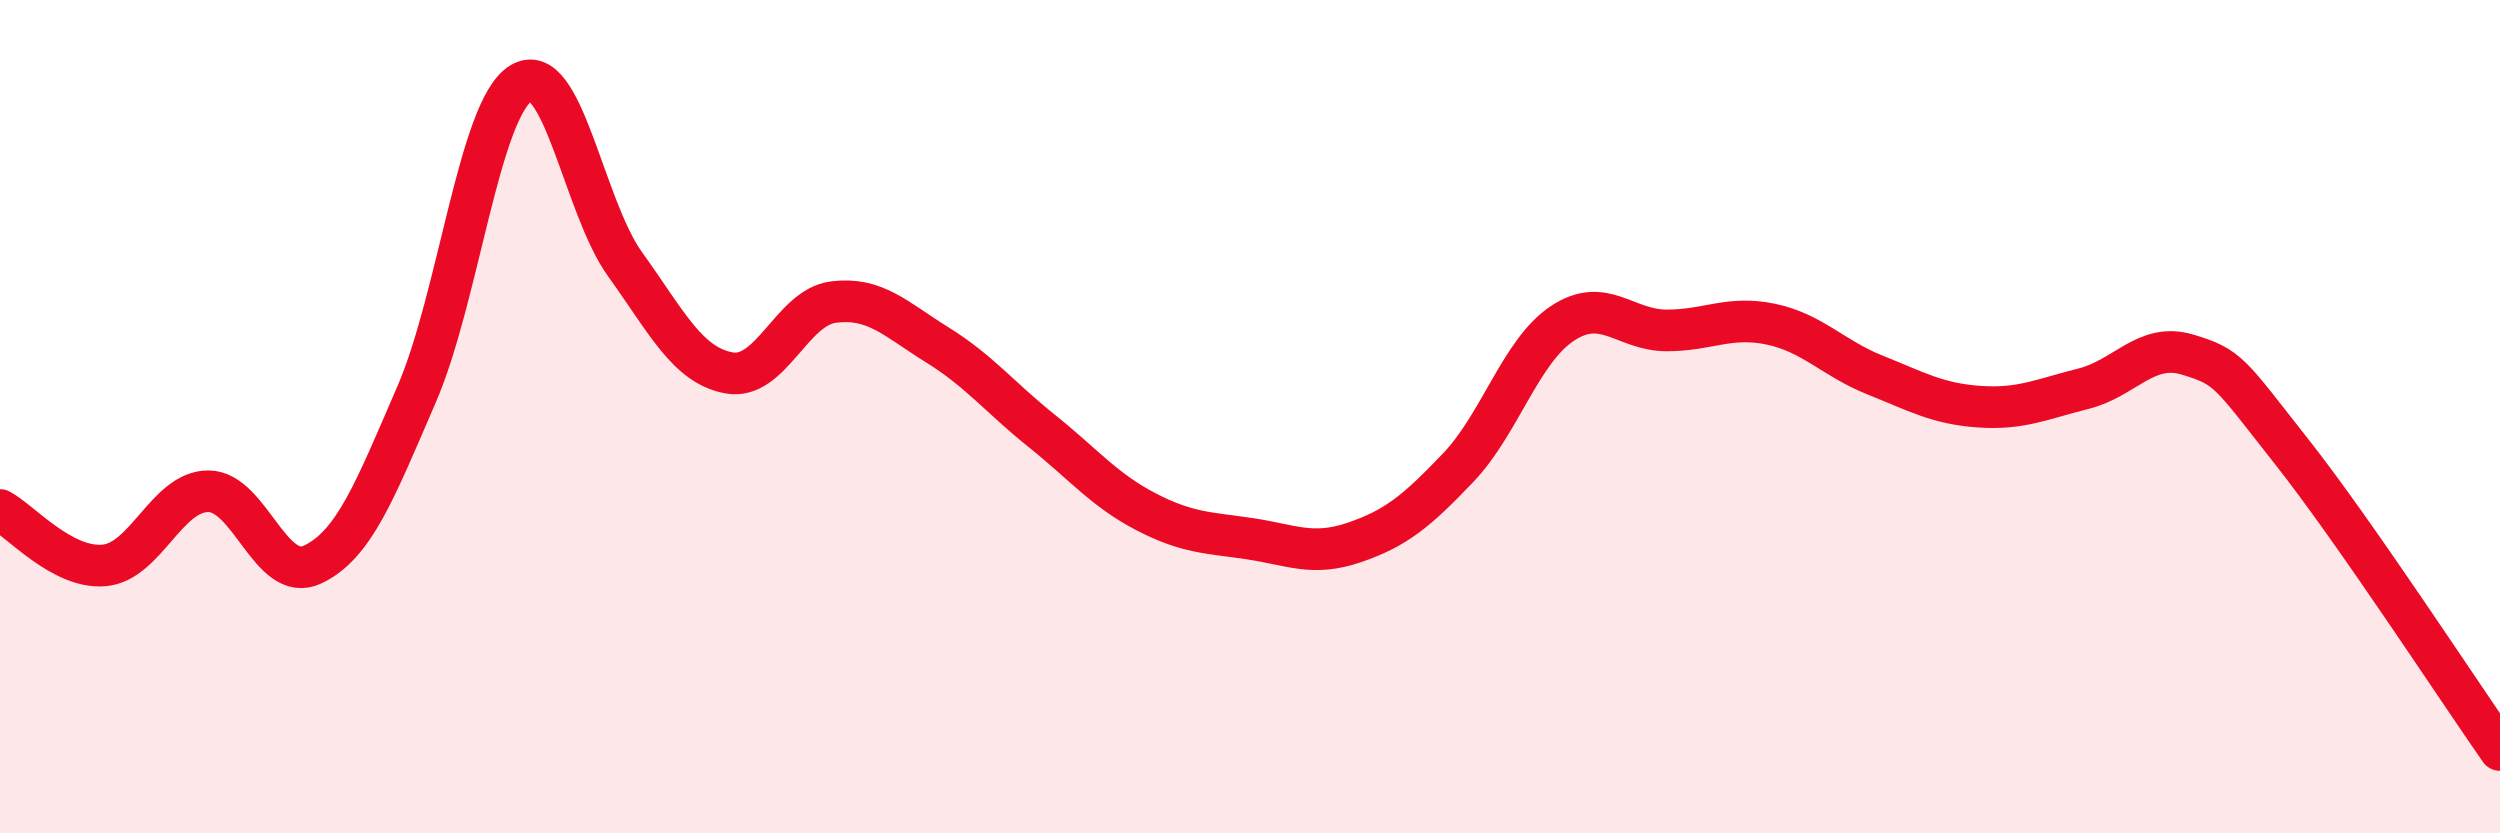 
    <svg width="60" height="20" viewBox="0 0 60 20" xmlns="http://www.w3.org/2000/svg">
      <path
        d="M 0,12.24 C 0.5,12.51 1.5,13.66 2.5,13.57 C 3.5,13.48 4,11.79 5,11.79 C 6,11.79 6.5,14.02 7.5,13.55 C 8.5,13.08 9,11.77 10,9.46 C 11,7.15 11.5,2.62 12.5,2 C 13.5,1.38 14,4.95 15,6.34 C 16,7.73 16.5,8.77 17.5,8.95 C 18.5,9.13 19,7.38 20,7.25 C 21,7.12 21.5,7.66 22.5,8.28 C 23.5,8.9 24,9.54 25,10.34 C 26,11.14 26.5,11.76 27.5,12.28 C 28.5,12.8 29,12.78 30,12.93 C 31,13.08 31.5,13.36 32.5,13.02 C 33.5,12.68 34,12.27 35,11.22 C 36,10.17 36.5,8.42 37.5,7.76 C 38.5,7.1 39,7.93 40,7.93 C 41,7.93 41.5,7.57 42.5,7.78 C 43.5,7.99 44,8.6 45,9 C 46,9.4 46.5,9.69 47.5,9.76 C 48.5,9.83 49,9.58 50,9.33 C 51,9.08 51.5,8.21 52.5,8.51 C 53.5,8.81 53.5,8.94 55,10.84 C 56.5,12.74 59,16.57 60,18L60 20L0 20Z"
        fill="#EB0A25"
        opacity="0.1"
        stroke-linecap="round"
        stroke-linejoin="round"
      />
      <path
        d="M 0,12.24 C 0.5,12.51 1.5,13.66 2.5,13.57 C 3.5,13.48 4,11.79 5,11.79 C 6,11.79 6.5,14.02 7.5,13.55 C 8.5,13.08 9,11.77 10,9.46 C 11,7.15 11.5,2.62 12.5,2 C 13.5,1.38 14,4.95 15,6.34 C 16,7.73 16.5,8.77 17.5,8.95 C 18.5,9.13 19,7.38 20,7.25 C 21,7.12 21.5,7.66 22.5,8.28 C 23.5,8.9 24,9.54 25,10.34 C 26,11.14 26.5,11.76 27.5,12.28 C 28.5,12.8 29,12.78 30,12.93 C 31,13.08 31.5,13.36 32.5,13.02 C 33.5,12.68 34,12.27 35,11.22 C 36,10.17 36.5,8.42 37.5,7.76 C 38.5,7.1 39,7.93 40,7.93 C 41,7.93 41.5,7.57 42.5,7.78 C 43.5,7.99 44,8.6 45,9 C 46,9.4 46.5,9.69 47.5,9.76 C 48.5,9.83 49,9.58 50,9.33 C 51,9.08 51.5,8.21 52.5,8.51 C 53.5,8.81 53.5,8.94 55,10.84 C 56.5,12.74 59,16.57 60,18"
        stroke="#EB0A25"
        stroke-width="1"
        fill="none"
        stroke-linecap="round"
        stroke-linejoin="round"
      />
    </svg>
  